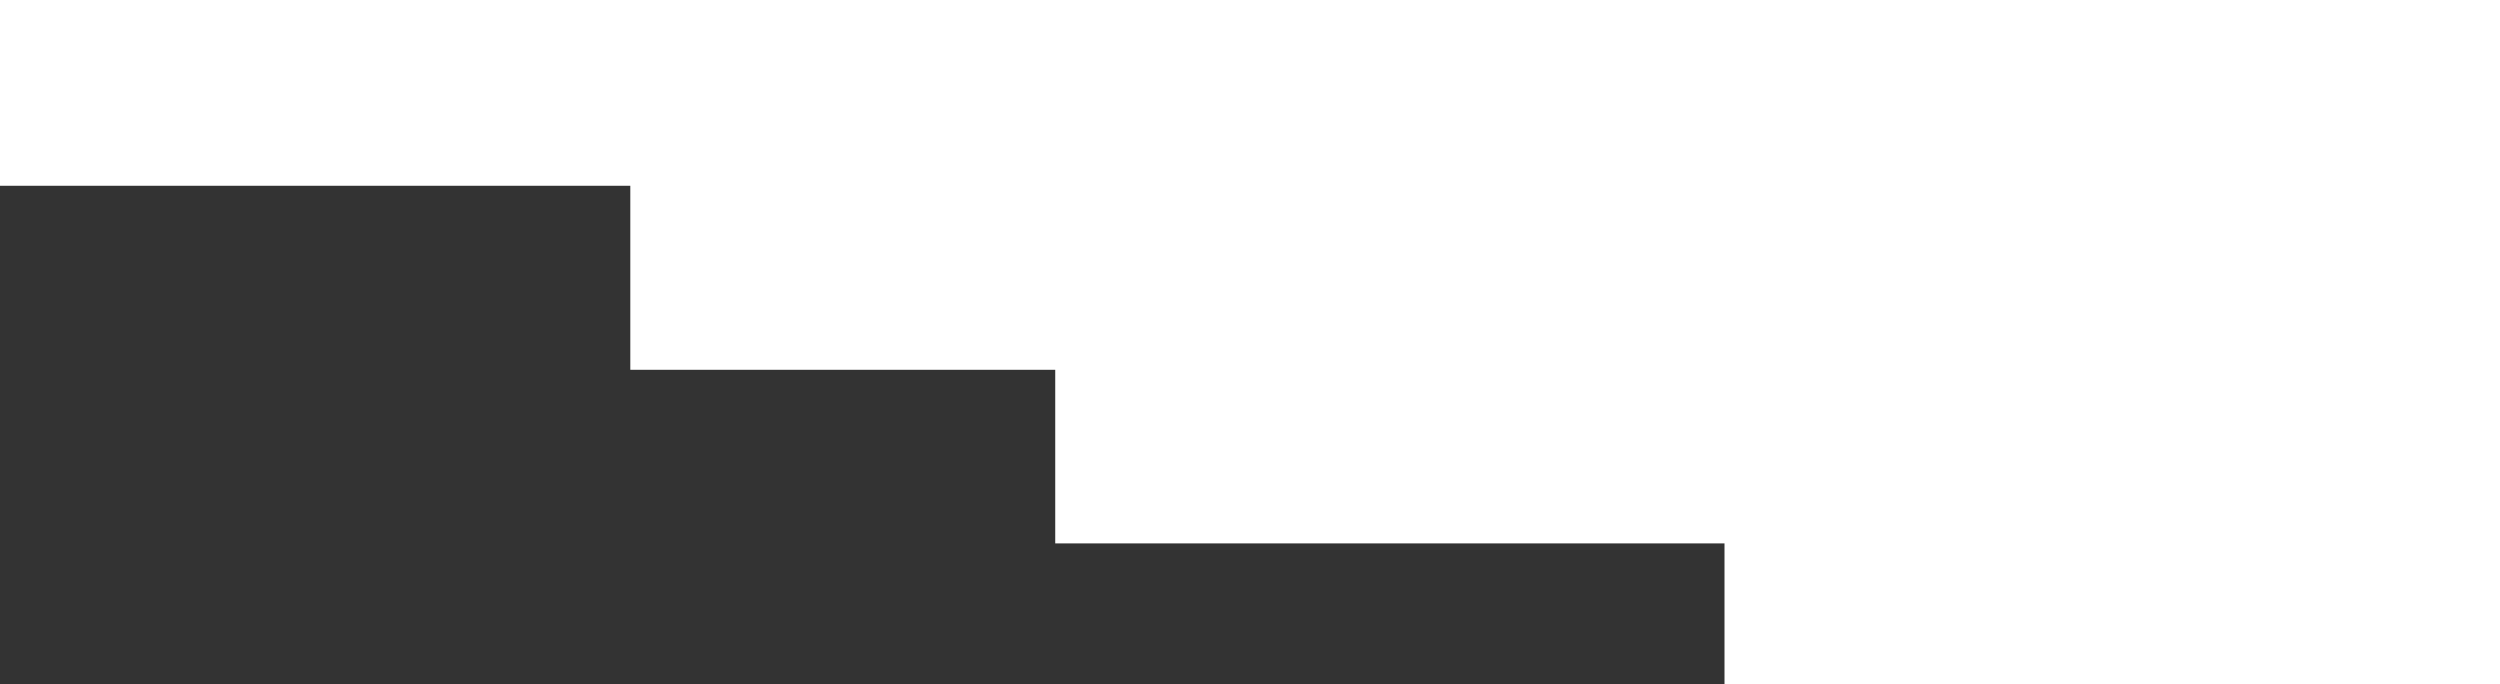 <svg width="100%" height="197" viewBox="0 0 720 197" fill="none" xmlns="http://www.w3.org/2000/svg">
  <rect x="0" y="0" width="720" height="197" fill="#333333" stroke="none"/>
  <path d="M0 53.5V0H720V197H496.657V156.5H303.909V106.5H181.53V53.5H0Z" fill="white" />
</svg>
